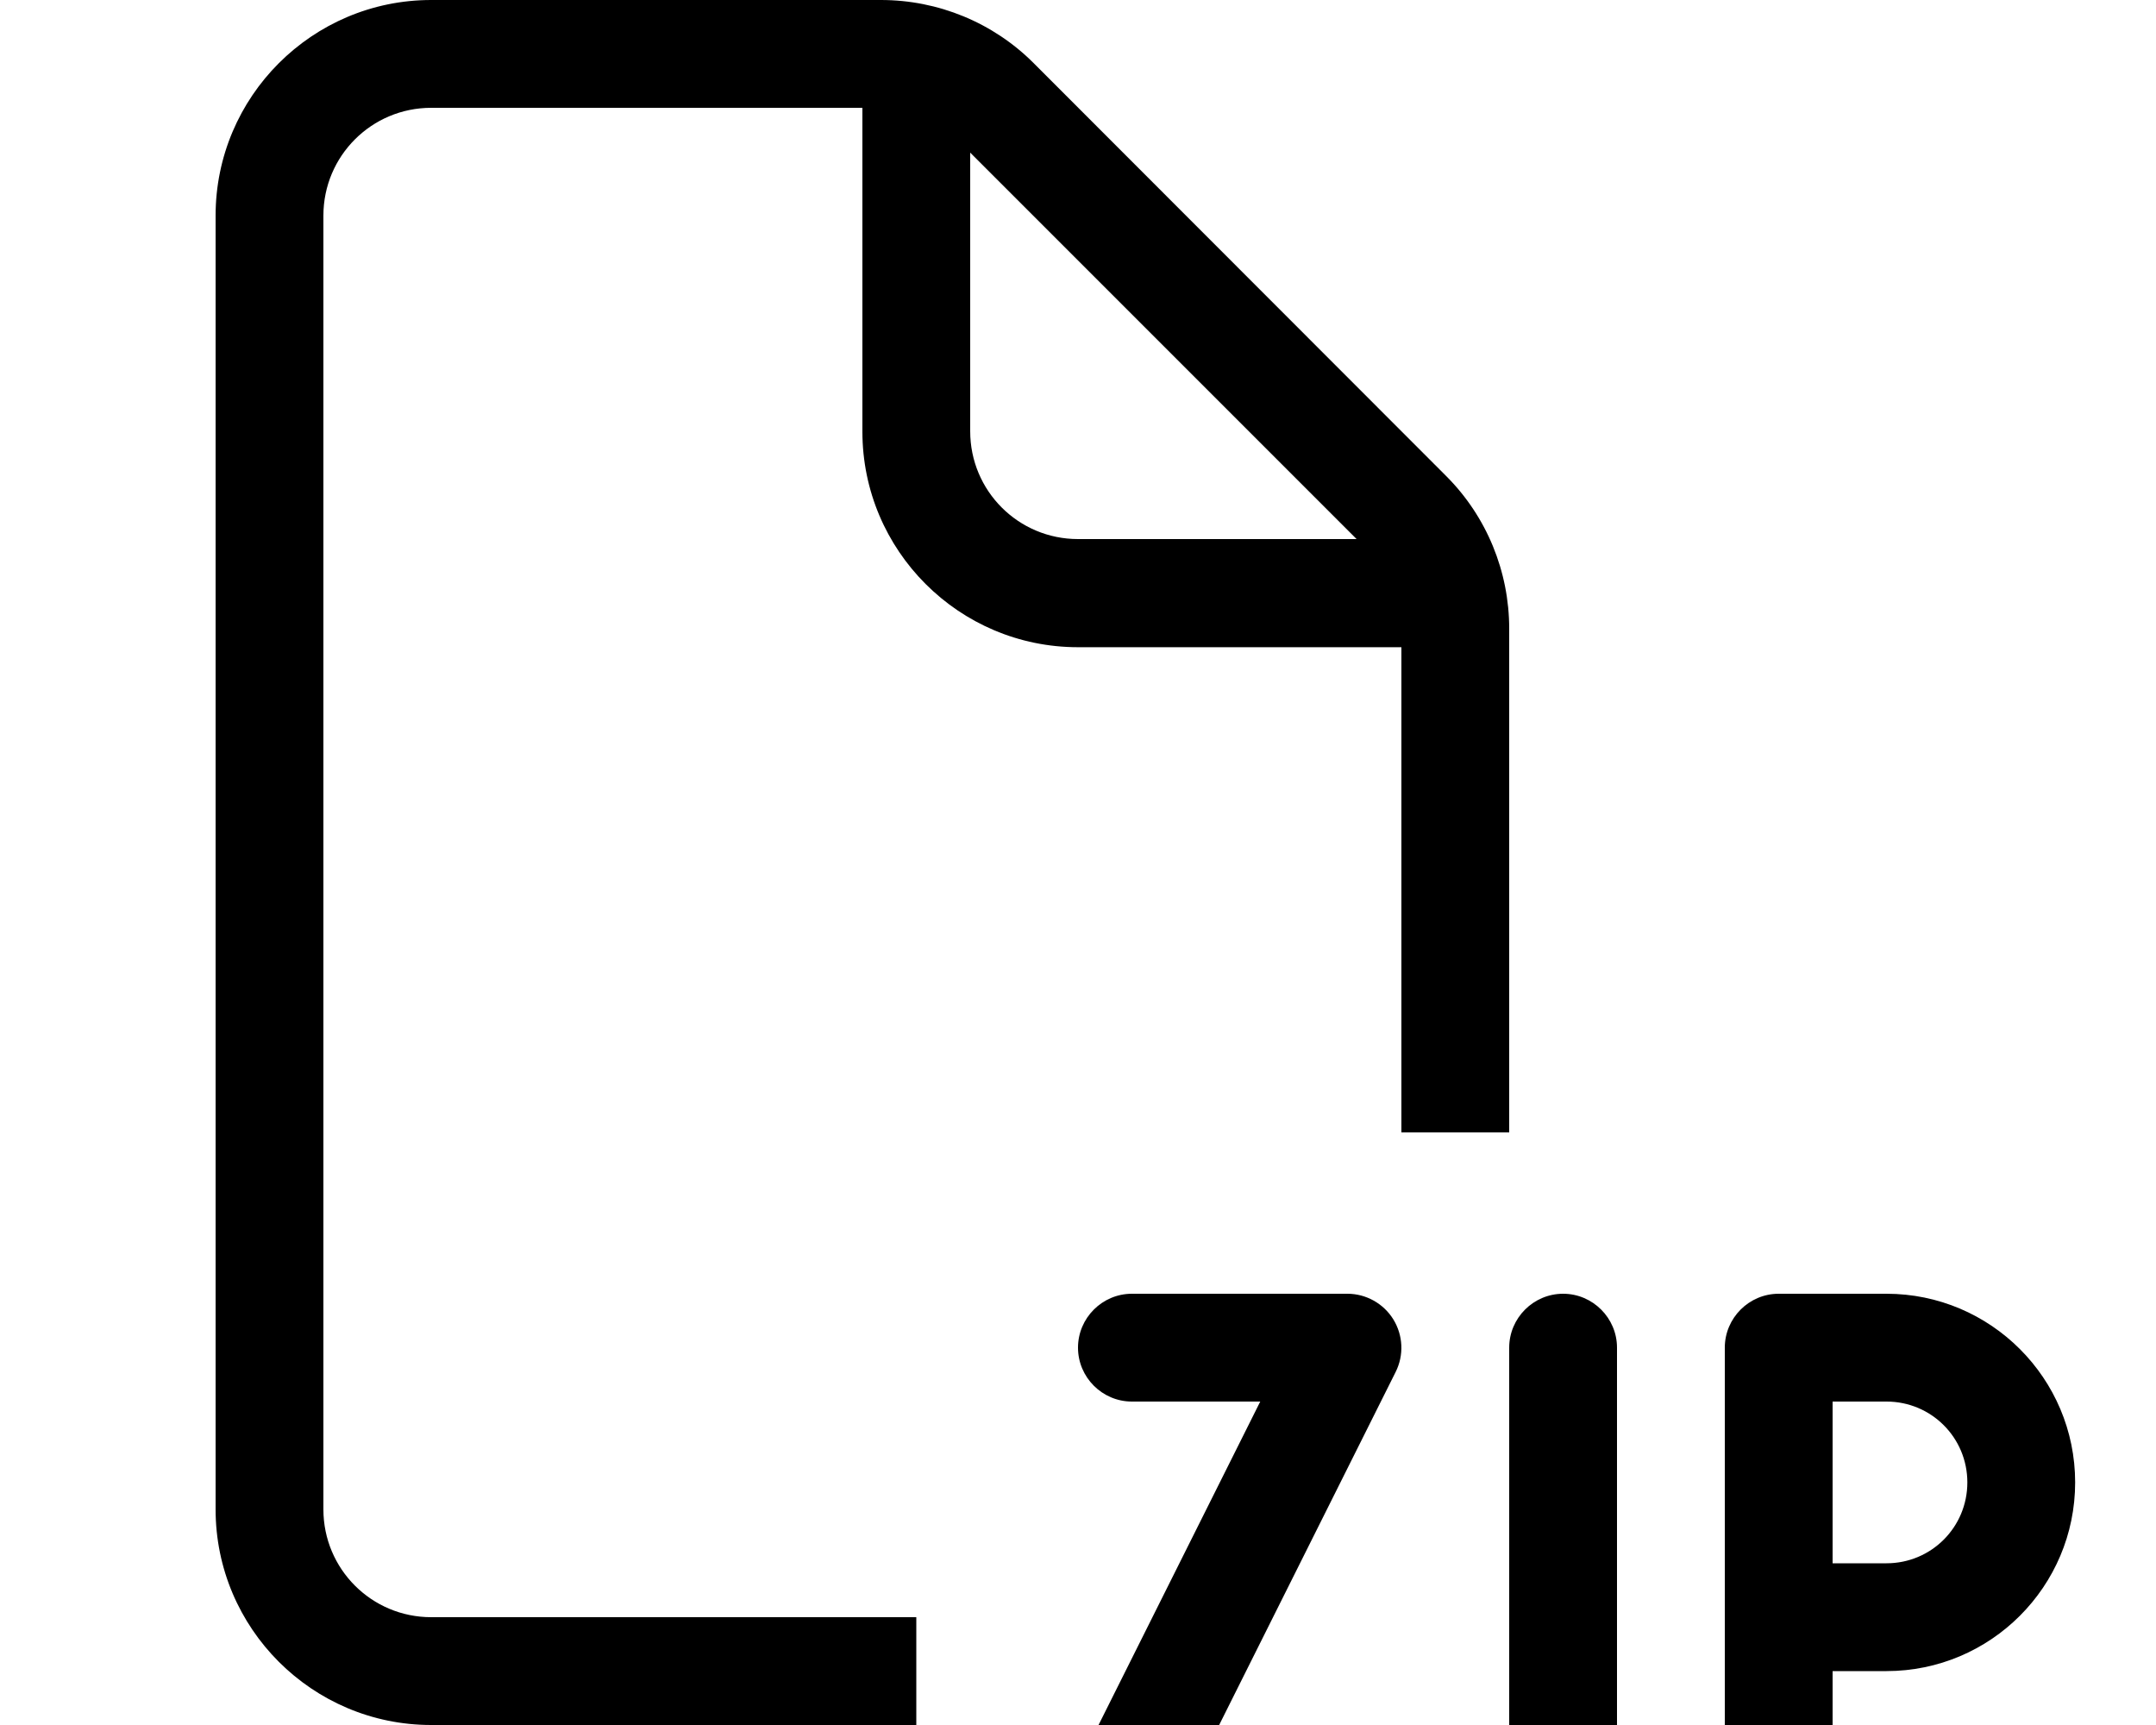 <svg xmlns="http://www.w3.org/2000/svg" viewBox="0 0 640 512"><!--! Font Awesome Pro 7.0.0 by @fontawesome - https://fontawesome.com License - https://fontawesome.com/license (Commercial License) Copyright 2025 Fonticons, Inc. --><path fill="currentColor" d="M256 32L128 32c-17.7 0-32 14.3-32 32l0 384c0 17.7 14.3 32 32 32l144 0 0 32-144 0c-35.3 0-64-28.7-64-64L64 64C64 28.7 92.7 0 128 0L261.5 0c17 0 33.3 6.7 45.3 18.7L429.3 141.3c12 12 18.7 28.3 18.7 45.3l0 149.5-32 0 0-144-96 0c-35.3 0-64-28.7-64-64l0-96zM402.7 160L288 45.3 288 128c0 17.7 14.3 32 32 32l82.7 0zM336 384l64 0c5.5 0 10.7 2.9 13.6 7.6s3.2 10.6 .7 15.6L361.9 512 400 512c8.8 0 16 7.2 16 16s-7.2 16-16 16l-64 0c-5.5 0-10.7-2.9-13.6-7.6s-3.2-10.6-.7-15.6L374.1 416 336 416c-8.8 0-16-7.2-16-16s7.2-16 16-16zm144 16l0 128c0 8.8-7.2 16-16 16s-16-7.2-16-16l0-128c0-8.8 7.2-16 16-16s16 7.2 16 16zm32 0c0-8.8 7.2-16 16-16l32 0c30.9 0 56 25.1 56 56s-25.1 56-56 56l-16 0 0 32c0 8.8-7.2 16-16 16s-16-7.2-16-16l0-128zm32 64l16 0c13.3 0 24-10.7 24-24s-10.7-24-24-24l-16 0 0 48z"/></svg>